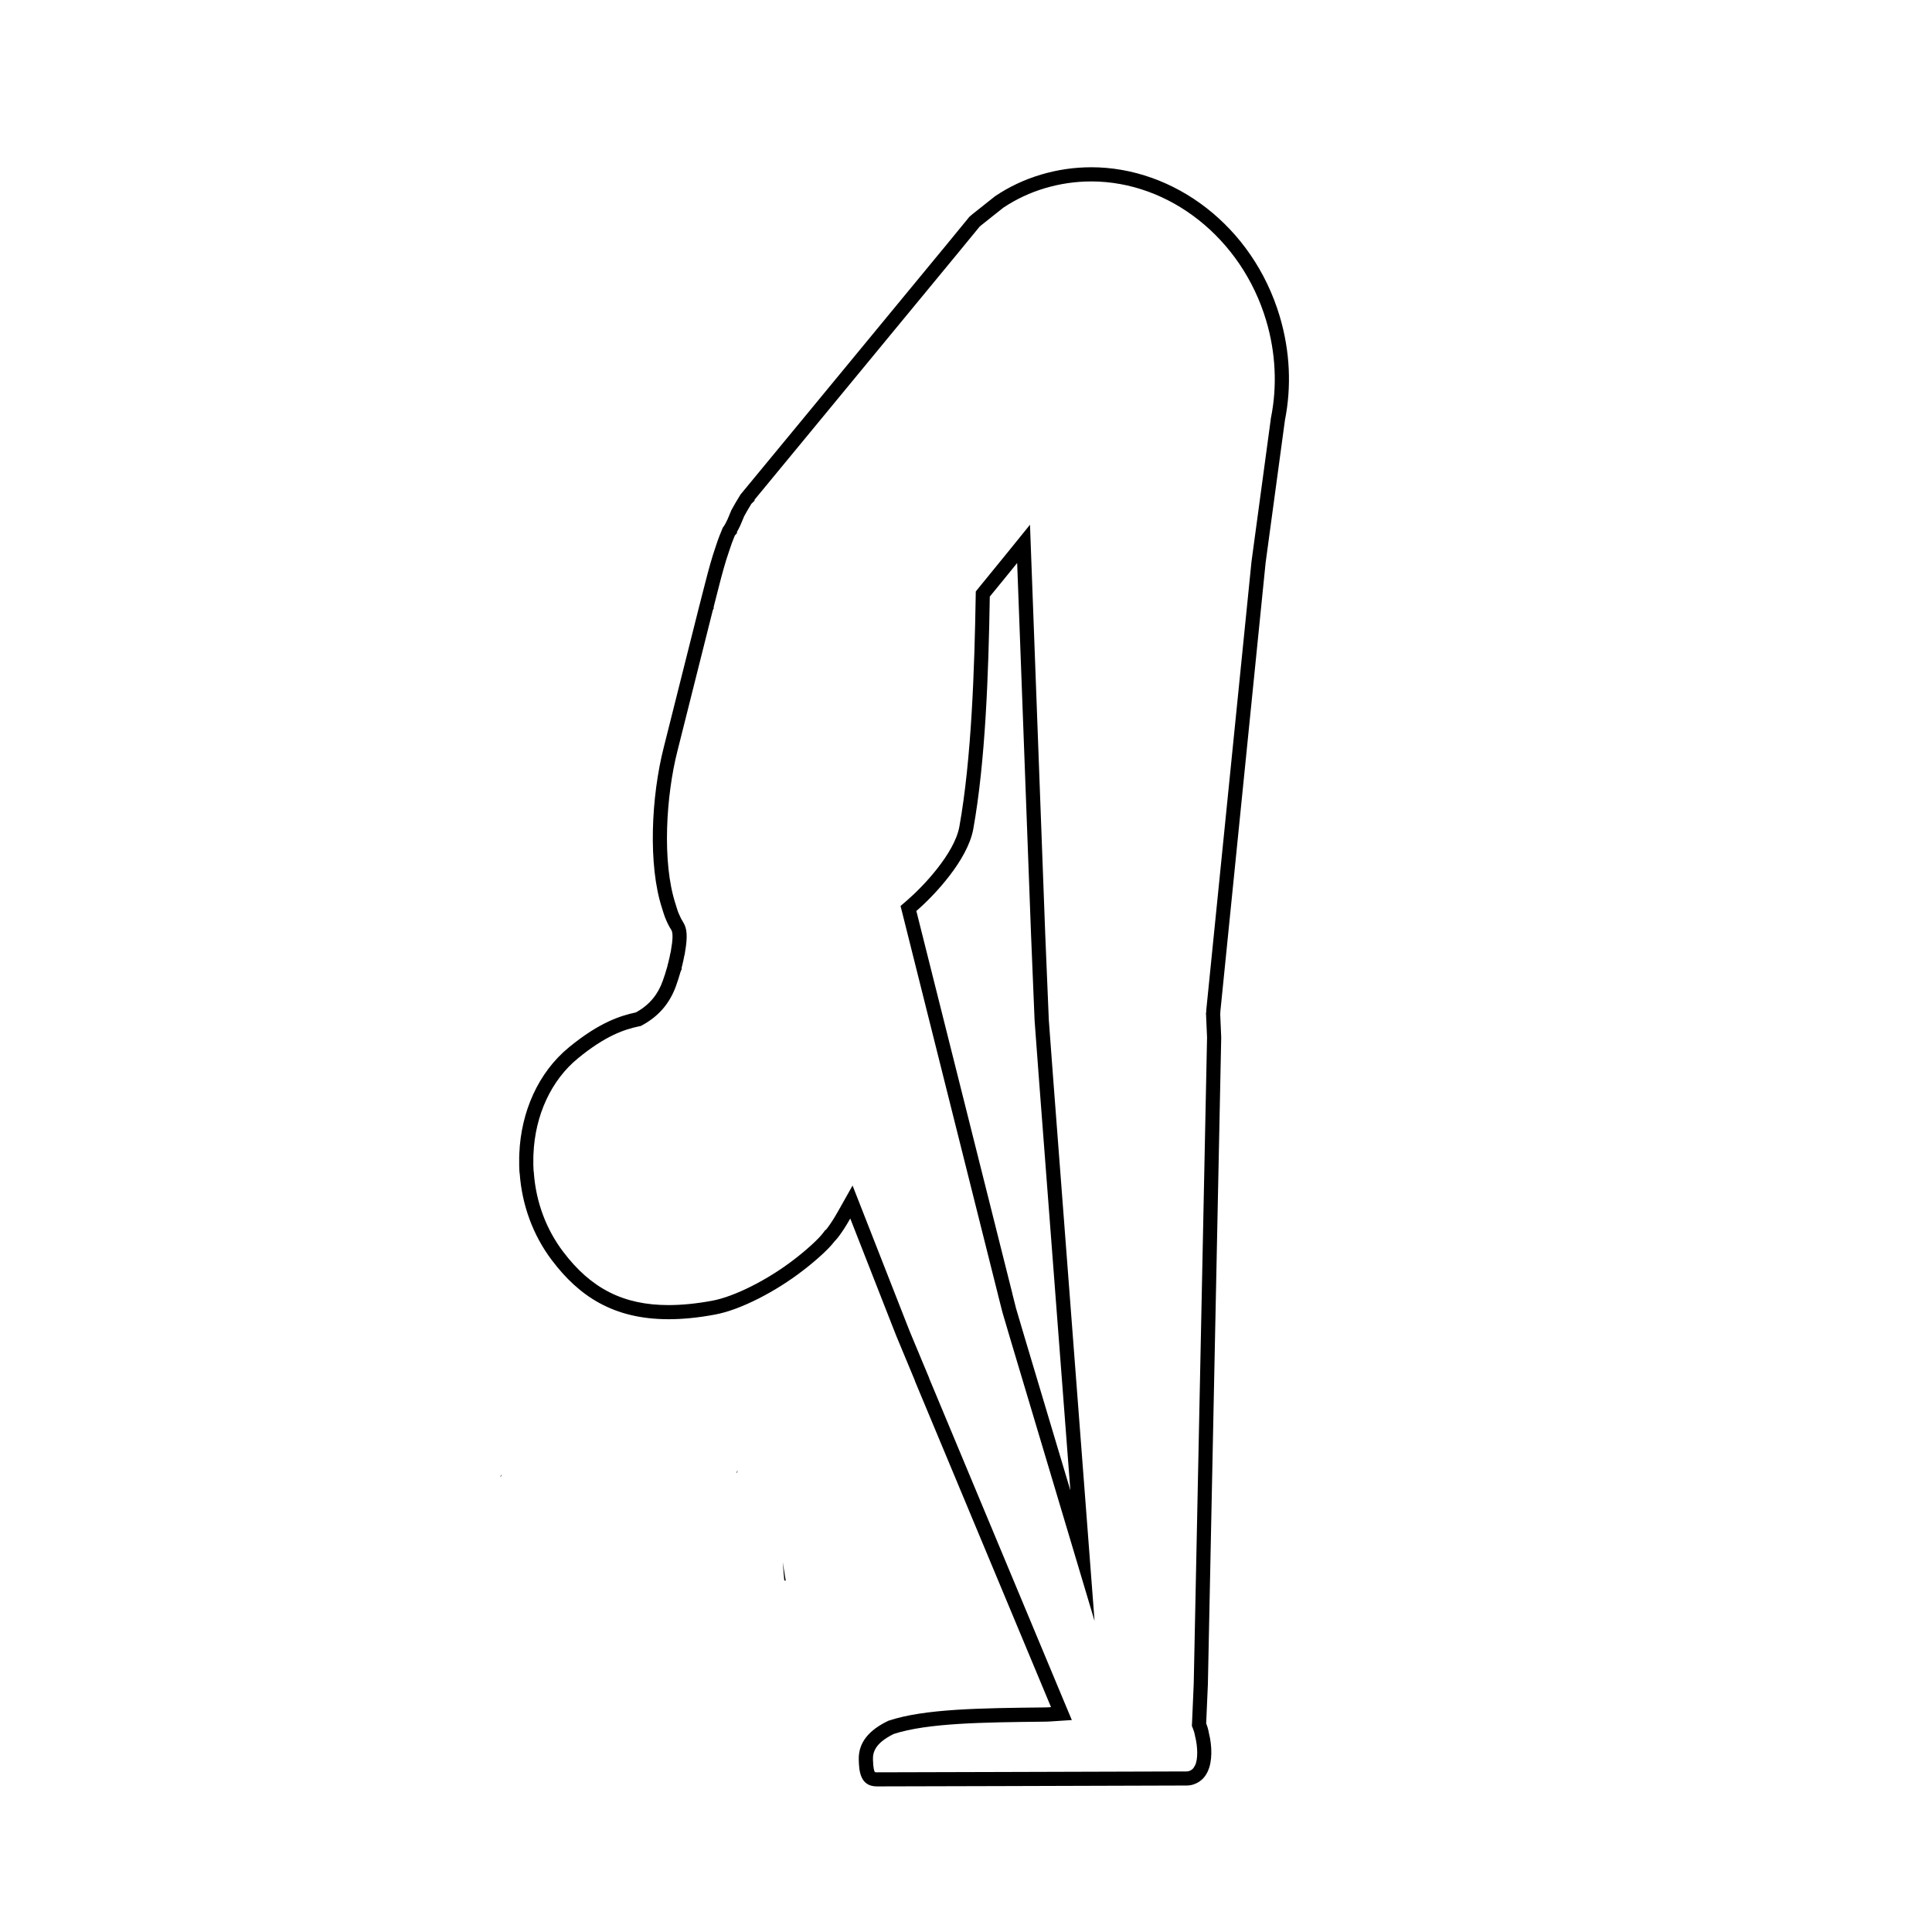 <?xml version="1.0" encoding="UTF-8"?>
<!-- Uploaded to: ICON Repo, www.iconrepo.com, Generator: ICON Repo Mixer Tools -->
<svg fill="#000000" width="800px" height="800px" version="1.1" viewBox="144 144 512 512" xmlns="http://www.w3.org/2000/svg">
 <g>
  <path d="m352.23 562.9c-0.133 0-0.258-0.039-0.387-0.086l-0.422-4.871z"/>
  <path d="m277 534.73c-0.109 0.273-0.242 0.539-0.383 0.785 0.004-0.43 0.246-0.621 0.383-0.785z"/>
  <path d="m339.53 533.71c-0.105 0.266-0.23 0.523-0.367 0.762 0-0.426 0.234-0.633 0.367-0.762z"/>
  <path d="m433.16 192.08c20.812 0 39.875 15.121 46.359 36.773 2.551 8.484 2.996 17.422 1.305 25.836l-0.074 0.406v0.121l-5.09 37.605-11.992 118.9-0.004 0.23v0.191l-0.07 0.395 0.023 0.395 0.262 5.965v0.141l-3.531 171.18-0.449 10.367-0.039 0.805 0.297 0.742c0.25 0.637 0.414 1.176 0.508 1.734l0.016 0.16 0.047 0.16c0.734 2.898 0.715 6.055 0.016 7.594l-0.133 0.195-0.105 0.195c-0.246 0.48-0.562 0.785-1.059 1.039-0.309 0.152-0.594 0.238-0.875 0.238l-50.008 0.148-32.188 0.086c-0.309 0-0.473-0.047-0.5-0.047-0.211-0.223-0.469-0.992-0.535-3.394-0.039-1.855 0.543-4.289 5.512-6.723 8.957-2.922 23.824-3.082 39.57-3.254l0.238-0.004h0.223c0.621 0 1.195-0.047 1.906-0.086l5.254-0.344-2.031-4.852-35.785-85.742v-0.082l-0.293-0.691-4.828-11.586-1.047-2.66-11.234-28.668-2.887-7.371-3.883 6.898c-1.57 2.793-2.676 4.231-3.16 4.816l-0.207 0.105-0.555 0.734c-1.16 1.566-4.387 4.523-7.691 7.043-6.961 5.387-15.891 9.875-21.723 10.934-4.144 0.766-8.027 1.152-11.543 1.152-11.926 0-20.535-4.352-27.922-14.125-4.516-5.961-7.203-13.164-7.777-20.863l0.012-0.121-0.051-0.242c-0.012-0.105-0.023-0.215-0.039-0.316-0.031-0.508-0.059-1.008-0.059-1.512v-1.758c0.016-0.227 0.02-0.449 0.02-0.676v-0.168l0.012-0.109v-0.105c0.422-10.375 4.734-19.645 11.82-25.426 7.262-5.953 12.219-7.613 16.102-8.438l0.539-0.109 0.484-0.273c4.273-2.348 7.16-5.727 8.82-10.305 0.398-1.098 0.82-2.414 1.25-3.894l0.258-0.535v-0.484l0.016-0.051c0.07-0.242 0.137-0.488 0.172-0.641 0.035-0.141 0.059-0.273 0.086-0.402 0.07-0.242 0.133-0.48 0.176-0.73l0.02-0.102 0.012-0.09c0.039-0.258 0.098-0.492 0.145-0.719l0.055-0.262c0.086-0.309 0.195-0.742 0.238-1.25 0.68-3.891 0.527-6.152-0.516-7.75-0.395-0.609-0.766-1.336-1.109-2.16-0.066-0.18-0.145-0.363-0.246-0.586-0.23-0.645-0.434-1.324-0.664-2.09-3.648-11.109-2.5-28.848 0.523-40.648l9.344-37.195 0.238-0.484v-0.414c0.176-0.691 0.344-1.367 0.516-2.031 0.273-1.109 0.543-2.18 0.836-3.269 0.801-3.133 1.672-6.449 2.801-9.672 0.402-1.281 0.875-2.57 1.445-3.926l0.57-0.648v-0.324c0.699-1.18 1.18-2.359 1.605-3.426l0.293-0.707c0.574-1.055 1.223-2.176 1.926-3.316l0.836-0.82v-0.258l16.312-19.781 36.199-43.906 0.039-0.047 0.152-0.176 6.922-8.438 0.07-0.07 0.156-0.109 0.125-0.133 5.934-4.719c3.402-2.277 7.125-4.019 11.078-5.188 3.973-1.18 8.078-1.781 12.211-1.781m-24.641 295.2v0.035l0.117 0.449 1.02 4.016 2.144 7.269 12.254 41 10.012 33.512-2.66-34.883-8.266-108.33-1.195-16.035-0.945-22.645-3.672-98.605-0.371-10.012-6.301 7.785c-2.555 3.148-5.066 6.227-7.25 8.891l-0.816 1.02-0.023 1.301c-0.316 18.977-1.094 43.074-4.332 61.047-1.32 7.125-9.621 15.855-13.828 19.48l-1.758 1.516 0.57 2.242 25.301 100.95m24.641-298.96c-4.418 0-8.871 0.629-13.285 1.945-4.434 1.32-8.535 3.269-12.211 5.754l-6.238 4.957-0.074 0.082c-0.109 0.074-0.223 0.188-0.336 0.301l-0.082 0.039-0.152 0.188-7.023 8.57-0.039 0.035-36.336 44.082-17.176 20.816s0 0.035-0.035 0.074c-0.867 1.387-1.656 2.742-2.367 4.055-0.68 1.613-1.203 3.195-2.258 4.621 0 0 0 0.035-0.039 0.074-0.676 1.578-1.273 3.152-1.805 4.812-1.09 3.125-1.953 6.348-2.856 9.883-0.488 1.805-0.941 3.719-1.473 5.754 0 0.031-0.035 0.07-0.035 0.109l-9.43 37.539c-3.344 13.082-4.211 31.27-0.449 42.727 0.227 0.746 0.449 1.496 0.715 2.211 0.074 0.227 0.191 0.414 0.262 0.641 0.418 1.02 0.902 1.988 1.465 2.856 0.488 0.746 0.379 2.777-0.074 5.254 0 0.262-0.074 0.527-0.152 0.789-0.074 0.371-0.188 0.828-0.266 1.309-0.035 0.188-0.074 0.379-0.145 0.562-0.047 0.152-0.047 0.266-0.082 0.418-0.074 0.336-0.188 0.637-0.262 0.977 0 0.117-0.035 0.188-0.035 0.258-0.035 0.086-0.074 0.156-0.074 0.227-0.371 1.316-0.785 2.629-1.203 3.762-1.238 3.414-3.344 6.231-7.098 8.297-4.019 0.867-9.582 2.562-17.699 9.215-8.191 6.691-12.742 17.168-13.191 28.18-0.035 0.379 0 0.719-0.035 1.055v1.918c0 0.637 0.035 1.281 0.074 1.914 0.035 0.152 0.035 0.379 0.074 0.555 0.605 8.02 3.379 16.062 8.531 22.859 7.168 9.48 16.262 15.609 30.914 15.609 3.699 0 7.758-0.383 12.223-1.219 6.879-1.23 16.383-6.262 23.336-11.648 3.004-2.289 6.801-5.586 8.414-7.773 0.074-0.039 1.656-1.586 4.172-6.047l11.234 28.66 1.055 2.672 4.848 11.648v0.086l36.066 86.422c-0.555 0.035-1.082 0.082-1.652 0.082h-0.223c-16.688 0.188-31.676 0.332-41.227 3.531-5.031 2.41-7.965 5.672-7.848 10.297 0.07 2.84 0.297 7.098 4.785 7.098h0.055l32.133-0.082 50.02-0.152c0.945 0 1.797-0.258 2.559-0.637 1.129-0.559 2.066-1.426 2.707-2.66 0.082-0.109 0.141-0.262 0.215-0.422 1.25-2.625 1.203-6.68 0.309-10.219-0.152-0.938-0.414-1.77-0.715-2.516l0.453-10.379 3.531-171.25v-0.227l-0.262-6.121c0.035-0.23 0.035-0.406 0.035-0.676l11.992-118.9 5.113-37.727v-0.039c1.758-8.793 1.422-18.262-1.395-27.66-7.121-23.781-27.949-39.426-49.953-39.426zm-5.504 350.64c-6.469-21.637-12.254-41-12.254-41l-2.144-7.246-0.977-3.875v-0.047l-25.441-101.38c4.887-4.207 13.566-13.527 15.074-21.648 3.231-17.891 4.055-41.18 4.387-61.668 2.188-2.664 4.711-5.75 7.254-8.906l3.684 98.602 0.938 22.668 1.203 16.156z"/>
 </g>
</svg>